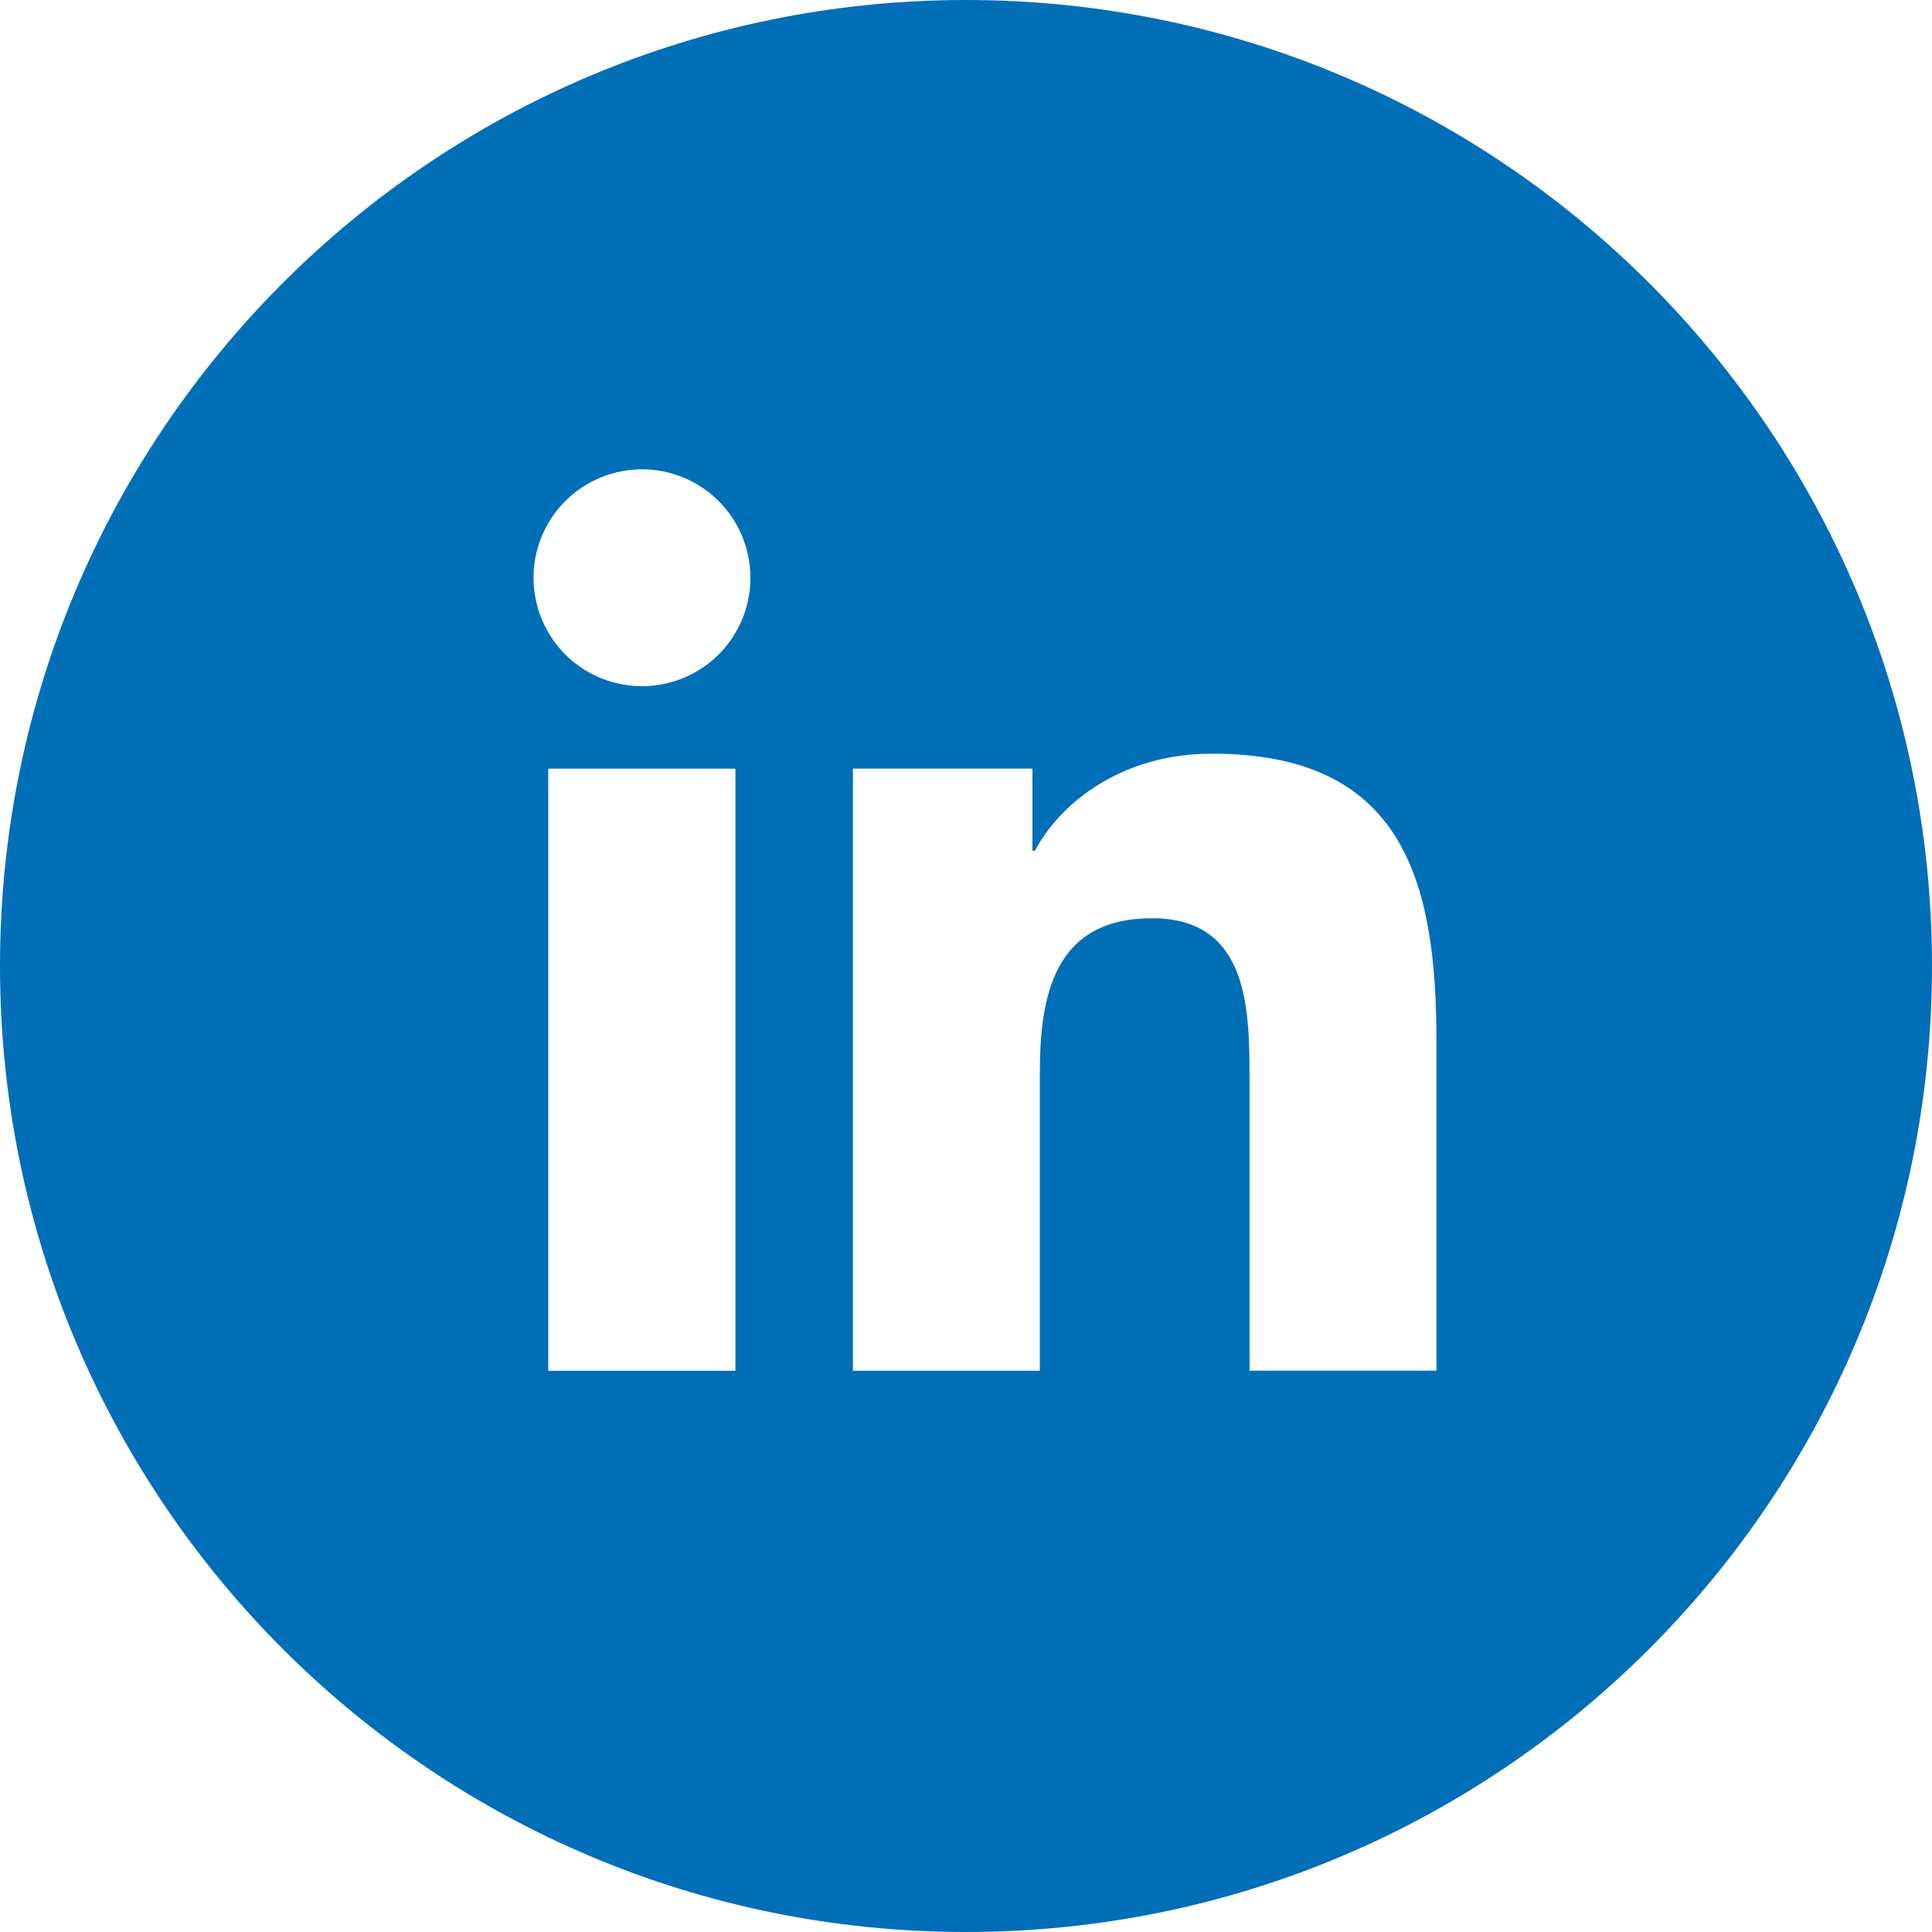 <?xml version="1.0" encoding="UTF-8"?>
<svg xmlns="http://www.w3.org/2000/svg" width="32" height="32" viewBox="0 0 32 32" fill="none">
  <g clip-path="url(#clip0_3_92)">
    <path fill-rule="evenodd" clip-rule="evenodd" d="M23.792 22.703H20.696V17.853C20.696 16.697 20.673 15.209 19.084 15.209C17.471 15.209 17.223 16.468 17.223 17.771V22.704H14.127V12.731H17.1V14.092H17.141C17.555 13.308 18.568 12.483 20.075 12.483C23.212 12.483 23.792 14.549 23.792 17.233V22.705V22.703ZM10.633 11.365C10.398 11.365 10.164 11.319 9.946 11.229C9.728 11.139 9.53 11.007 9.363 10.84C9.026 10.503 8.837 10.046 8.837 9.57C8.836 9.094 9.026 8.637 9.362 8.3C9.699 7.963 10.156 7.774 10.632 7.773C11.108 7.773 11.566 7.962 11.903 8.299C12.24 8.636 12.429 9.093 12.429 9.569C12.43 10.046 12.24 10.503 11.904 10.84C11.567 11.177 11.11 11.365 10.633 11.365ZM9.081 22.705H12.181V12.732H9.081V22.705ZM16.001 0C7.161 0 0 7.161 0 16C0 24.836 7.161 32 16 32C24.836 32 32 24.836 32 16C32 7.163 24.836 0 16 0H16.001Z" fill="#006FB7"></path>
  </g>
  <defs>
    <clipPath id="clip0_3_92">
      <rect width="32" height="32" fill="white"></rect>
    </clipPath>
  </defs>
</svg>
